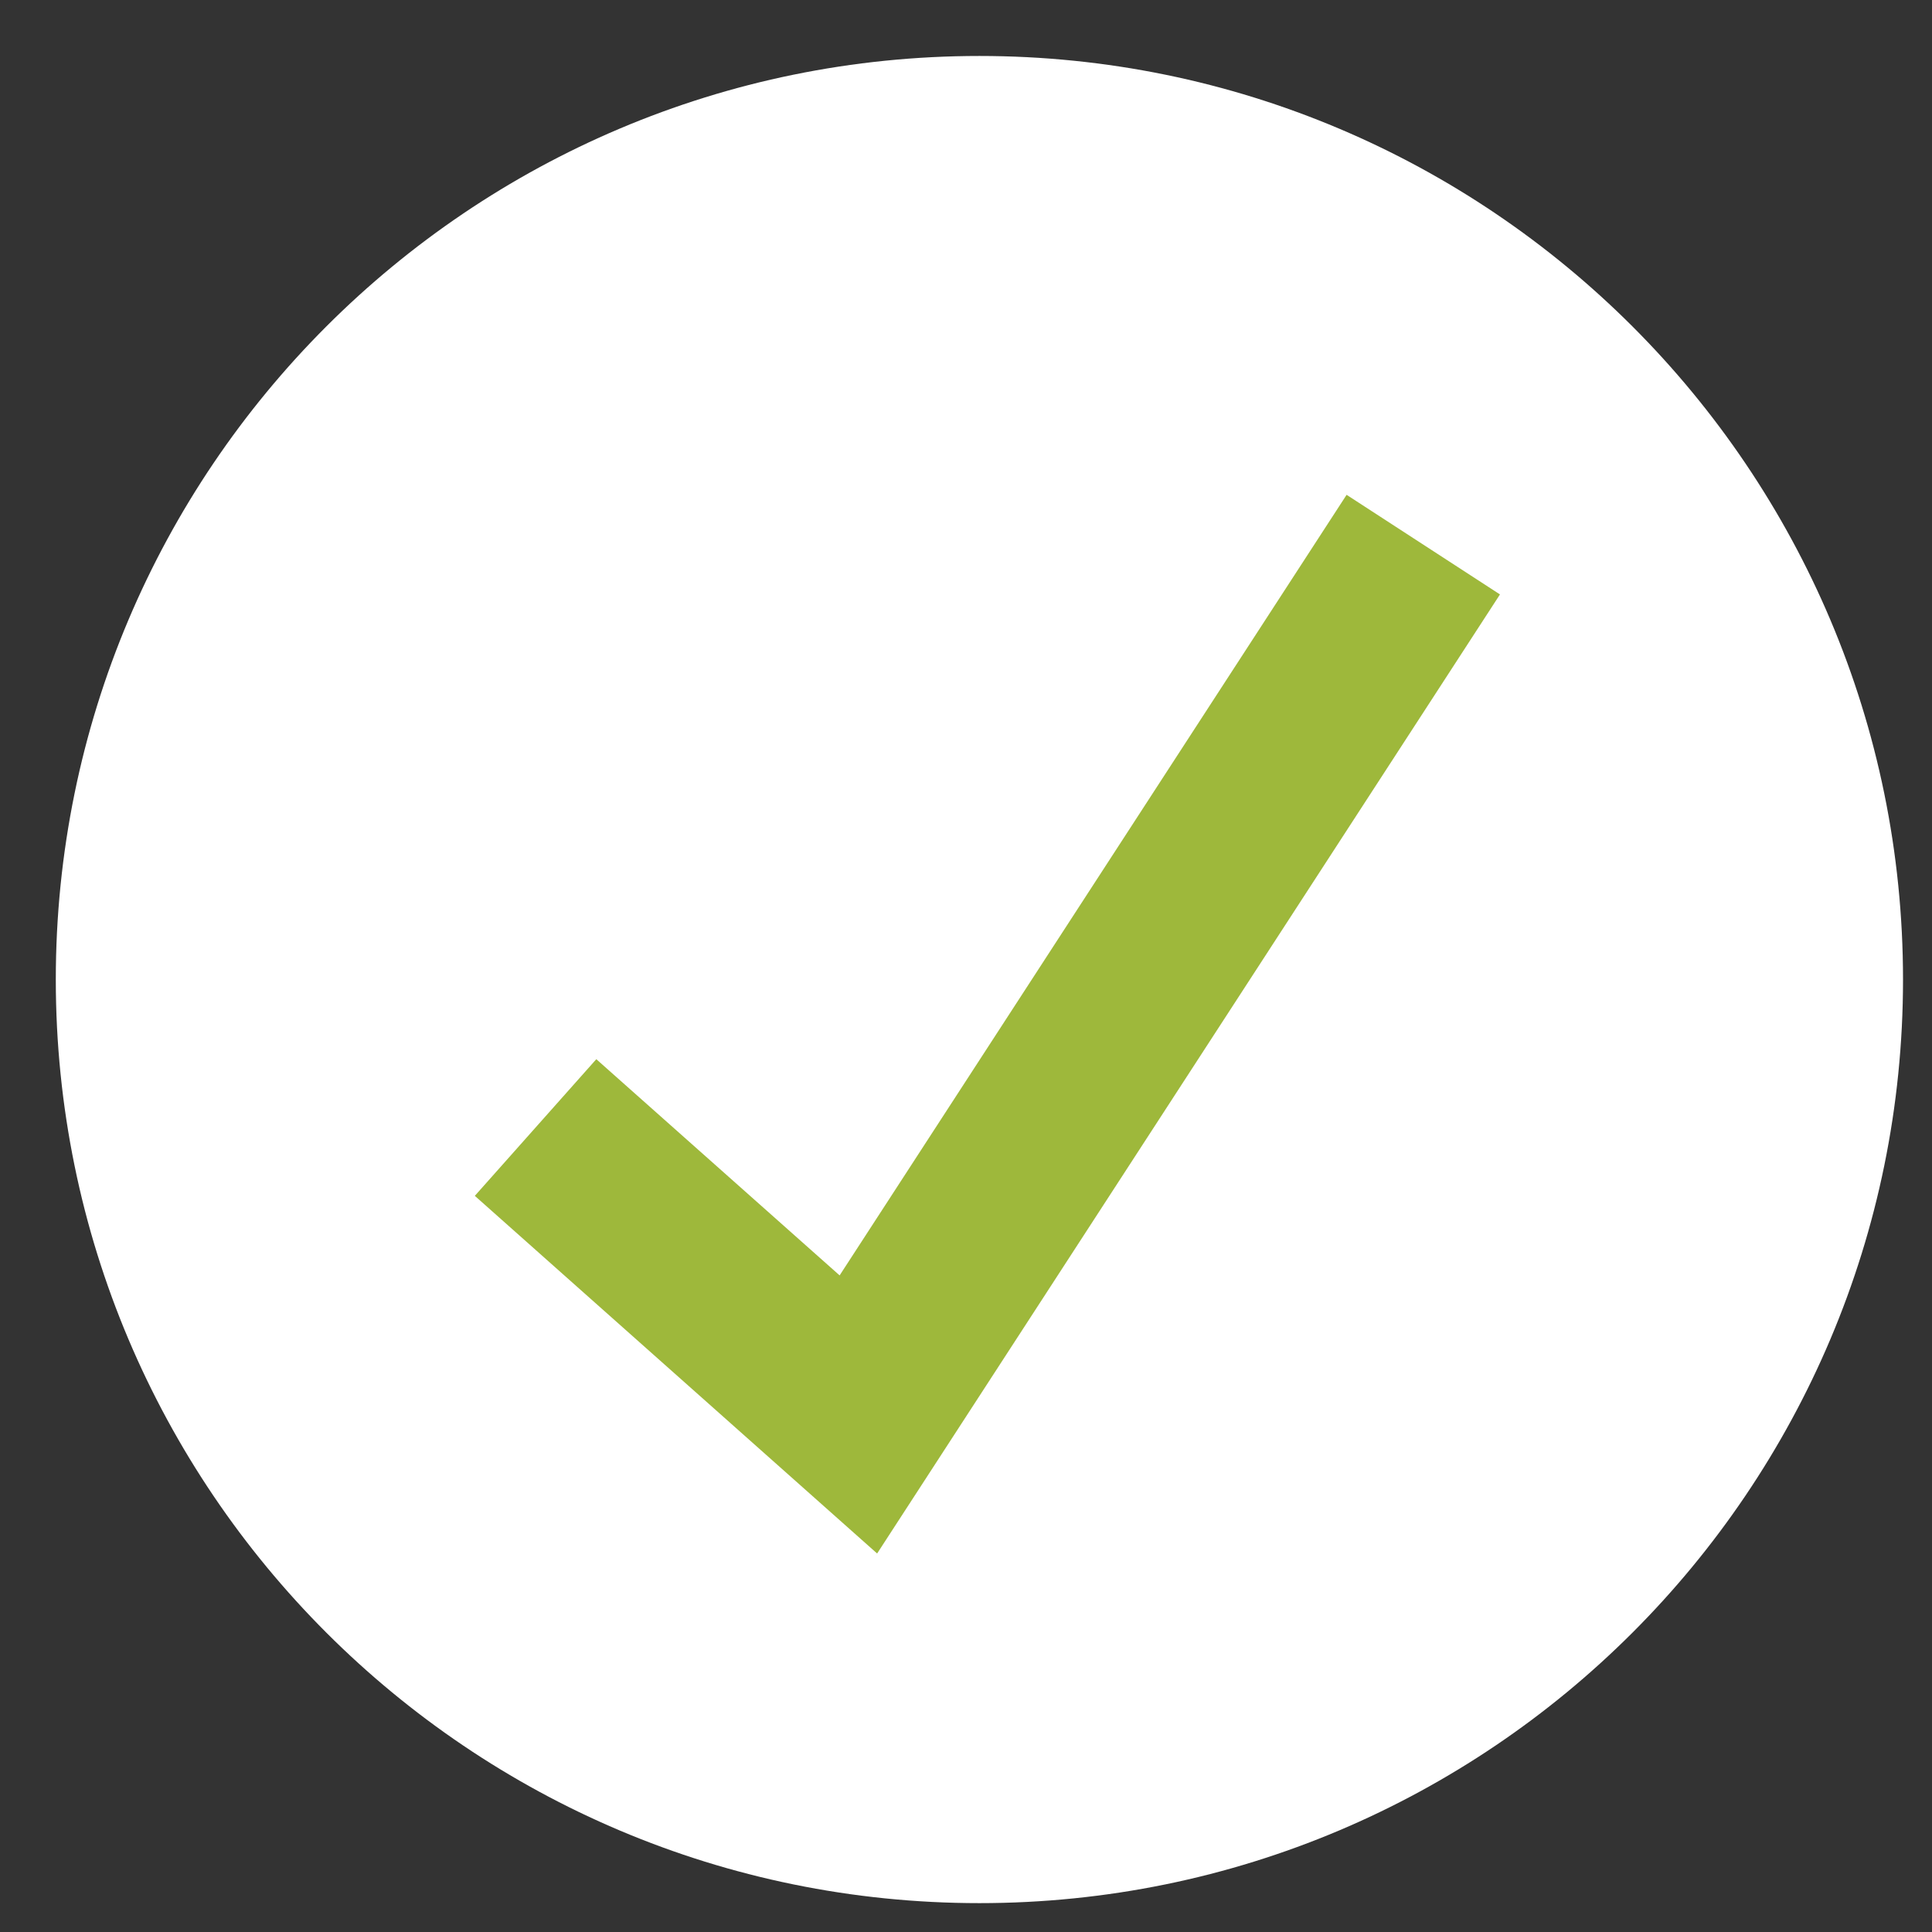 <svg width="34" height="34" viewBox="0 0 34 34" fill="none" xmlns="http://www.w3.org/2000/svg">
<rect x="0" y="0" width="34" height="34" fill="#333333" stroke="none"/>
<path d="M33.49 17.239C33.49 26.215 26.213 33.492 17.236 33.492C8.259 33.492 0.982 26.215 0.982 17.239C0.982 8.261 8.259 0.985 17.236 0.985C26.213 0.985 33.49 8.261 33.49 17.239Z" fill="white"/>
<path d="M15.436 27.339L8.356 21.045L10.494 18.64L14.776 22.445L23.698 8.708L26.397 10.461L15.436 27.339Z" fill="#9EB83B"/>
</svg>
